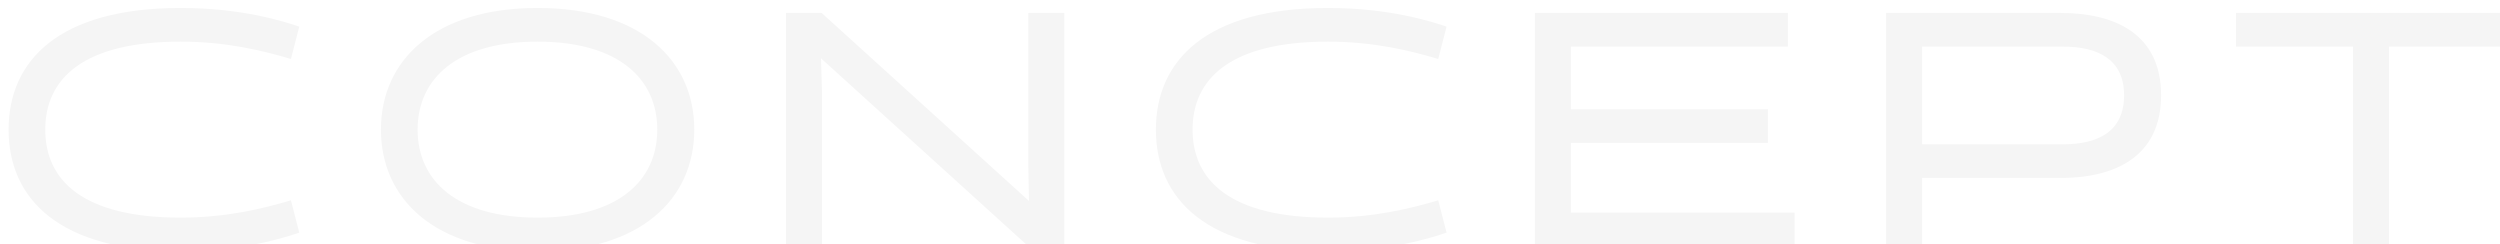 <svg width="1350" height="132" viewBox="0 0 1350 132" fill="none" xmlns="http://www.w3.org/2000/svg">
<g filter="url(#filter0_i_1257_4497)">
<path d="M153.1 104.16L157.6 121.62C149.5 124.32 127 131.7 93.52 131.7C28 131.7 0.64 103.44 0.64 66C0.64 28.56 28 0.3 93.52 0.3C127 0.3 149.5 7.68 157.6 10.38L153.1 27.84C137.98 23.34 118.18 18.48 93.52 18.48C40.96 18.48 20.44 38.46 20.44 66C20.44 93.54 40.96 113.52 93.52 113.52C118.18 113.52 137.98 108.66 153.1 104.16ZM201.706 66C201.706 28.56 230.686 0.3 286.306 0.3C341.926 0.3 370.906 28.56 370.906 66C370.906 103.44 341.926 131.7 286.306 131.7C230.686 131.7 201.706 103.44 201.706 66ZM221.506 66C221.506 93.54 242.566 113.52 286.306 113.52C329.866 113.52 350.926 93.54 350.926 66C350.926 38.46 329.866 18.48 286.306 18.48C242.566 18.48 221.506 38.46 221.506 66ZM551.294 85.98V3H570.734V129H551.294L439.334 27.48L439.874 45.48V129H420.434V3H439.694L551.654 104.52L551.294 85.98ZM772.645 104.16L777.145 121.62C769.045 124.32 746.545 131.7 713.065 131.7C647.545 131.7 620.185 103.44 620.185 66C620.185 28.56 647.545 0.3 713.065 0.3C746.545 0.3 769.045 7.68 777.145 10.38L772.645 27.84C757.525 23.34 737.725 18.48 713.065 18.48C660.505 18.48 639.985 38.46 639.985 66C639.985 93.54 660.505 113.52 713.065 113.52C737.725 113.52 757.525 108.66 772.645 104.16ZM965.07 129H824.85V3H961.47V21.18H844.29V55.02H950.67V73.2H844.29V110.82H965.07V129ZM1033.93 129H1014.49V3H1108.81C1137.79 3 1162.99 14.16 1162.99 47.46C1162.99 80.76 1137.79 92.1 1108.81 92.1H1033.93V129ZM1110.07 21.18H1033.93V73.92H1110.07C1128.61 73.92 1143.01 67.26 1143.01 47.46C1143.01 27.84 1128.61 21.18 1110.07 21.18ZM1349.23 21.18H1286.05V129H1266.61V21.18H1203.43V3H1349.23V21.18Z" fill="#F5F5F5"/>
</g>
<defs>
<filter id="filter0_i_1257_4497" x="0.64" y="0.3" width="1352.59" height="135.4" filterUnits="userSpaceOnUse" color-interpolation-filters="sRGB">
<feFlood flood-opacity="0" result="BackgroundImageFix"/>
<feBlend mode="normal" in="SourceGraphic" in2="BackgroundImageFix" result="shape"/>
<feColorMatrix in="SourceAlpha" type="matrix" values="0 0 0 0 0 0 0 0 0 0 0 0 0 0 0 0 0 0 127 0" result="hardAlpha"/>
<feOffset dx="4" dy="4"/>
<feGaussianBlur stdDeviation="8"/>
<feComposite in2="hardAlpha" operator="arithmetic" k2="-1" k3="1"/>
<feColorMatrix type="matrix" values="0 0 0 0 0 0 0 0 0 0.294 0 0 0 0 0.286 0 0 0 0.06 0"/>
<feBlend mode="normal" in2="shape" result="effect1_innerShadow_1257_4497"/>
</filter>
</defs>
</svg>

